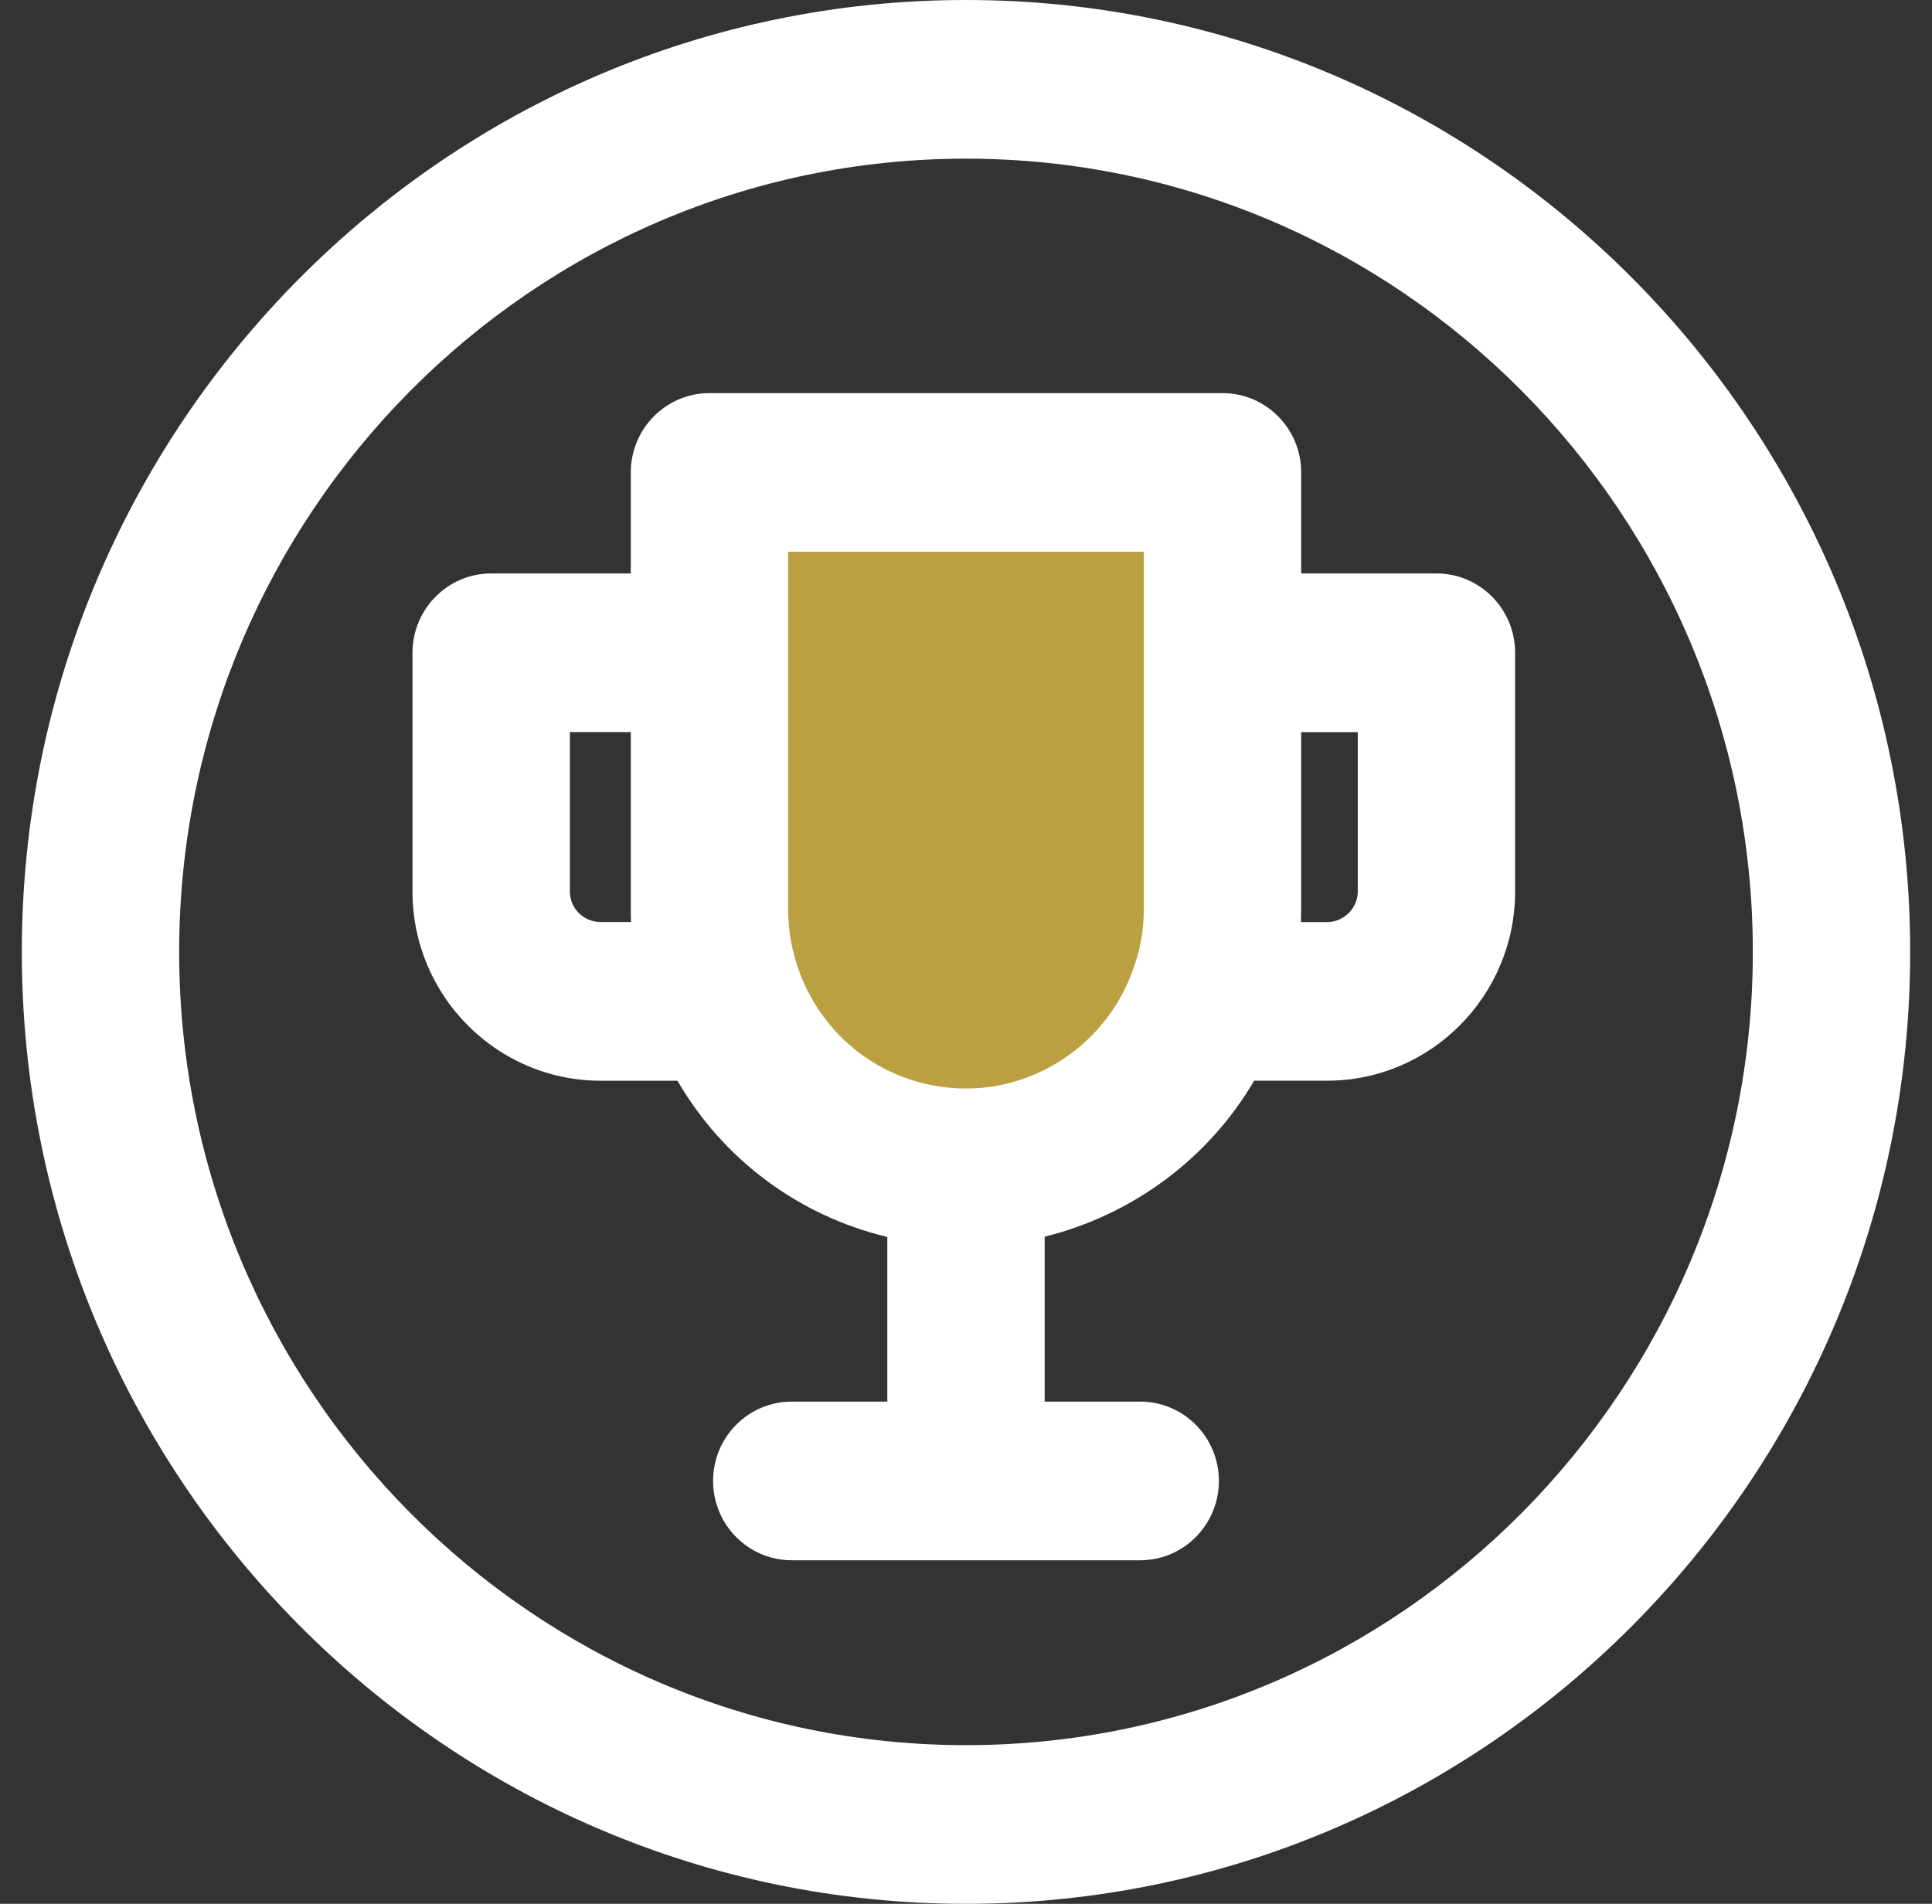 <svg width="69" height="68" viewBox="0 0 69 68" fill="none" xmlns="http://www.w3.org/2000/svg">
<rect x="0" y="0" width="69" height="68" fill="#333333" stroke="none"/>
<g clip-path="url(#clip0)">
<path d="M43.658 16.874V32.467C43.658 33.635 43.443 34.739 43.043 35.767C41.729 39.254 38.395 41.714 34.506 41.714C30.6 41.714 27.266 39.254 25.939 35.767C25.553 34.739 25.336 33.635 25.336 32.467V16.874H43.658Z" fill="#bba042"/>
<path d="M34.5 0C15.906 0 0.779 15.253 0.779 34C0.779 52.747 15.906 68 34.5 68C53.093 68 68.221 52.747 68.221 34C68.221 15.253 53.093 0 34.5 0ZM34.5 62.333C19.005 62.333 6.399 49.623 6.399 34C6.399 18.377 19.005 5.667 34.5 5.667C49.995 5.667 62.601 18.377 62.601 34C62.601 49.623 49.995 62.333 34.5 62.333Z" fill="white"/>
<path d="M51.302 20.482H46.471V16.874C46.471 15.31 45.212 14.041 43.661 14.041H25.338C23.787 14.041 22.528 15.31 22.528 16.874V20.482H17.543C15.991 20.482 14.732 21.752 14.732 23.316V31.845C14.732 35.57 17.746 38.601 21.449 38.601H24.195C25.846 41.443 28.546 43.425 31.69 44.182V50.062H28.277C26.726 50.062 25.467 51.331 25.467 52.895C25.467 54.459 26.726 55.729 28.277 55.729H40.722C42.273 55.729 43.532 54.459 43.532 52.895C43.532 51.331 42.273 50.062 40.722 50.062H37.31V44.172C40.431 43.398 43.155 41.397 44.791 38.6H47.396C51.099 38.6 54.111 35.568 54.111 31.844V23.314C54.112 21.752 52.853 20.482 51.302 20.482ZM21.449 32.932C20.844 32.933 20.353 32.444 20.353 31.844V26.148H22.528V32.466C22.528 32.622 22.53 32.778 22.536 32.932H21.449ZM40.851 23.316V32.467C40.851 33.254 40.709 34.014 40.417 34.761C39.492 37.216 37.13 38.868 34.534 38.879C34.523 38.879 34.511 38.876 34.5 38.876C34.49 38.876 34.482 38.879 34.472 38.879C31.831 38.865 29.514 37.25 28.568 34.764C28.288 34.023 28.148 33.251 28.148 32.469V23.317V19.709H40.851V23.316ZM48.492 31.845C48.492 32.436 47.992 32.935 47.397 32.935H46.463C46.468 32.78 46.471 32.624 46.471 32.469V26.15H48.492V31.845Z" fill="white"/>
</g>
<defs>
<clipPath id="clip0">
<rect width="67.443" height="68" fill="white" transform="translate(0.779)"/>
</clipPath>
</defs>
</svg>
